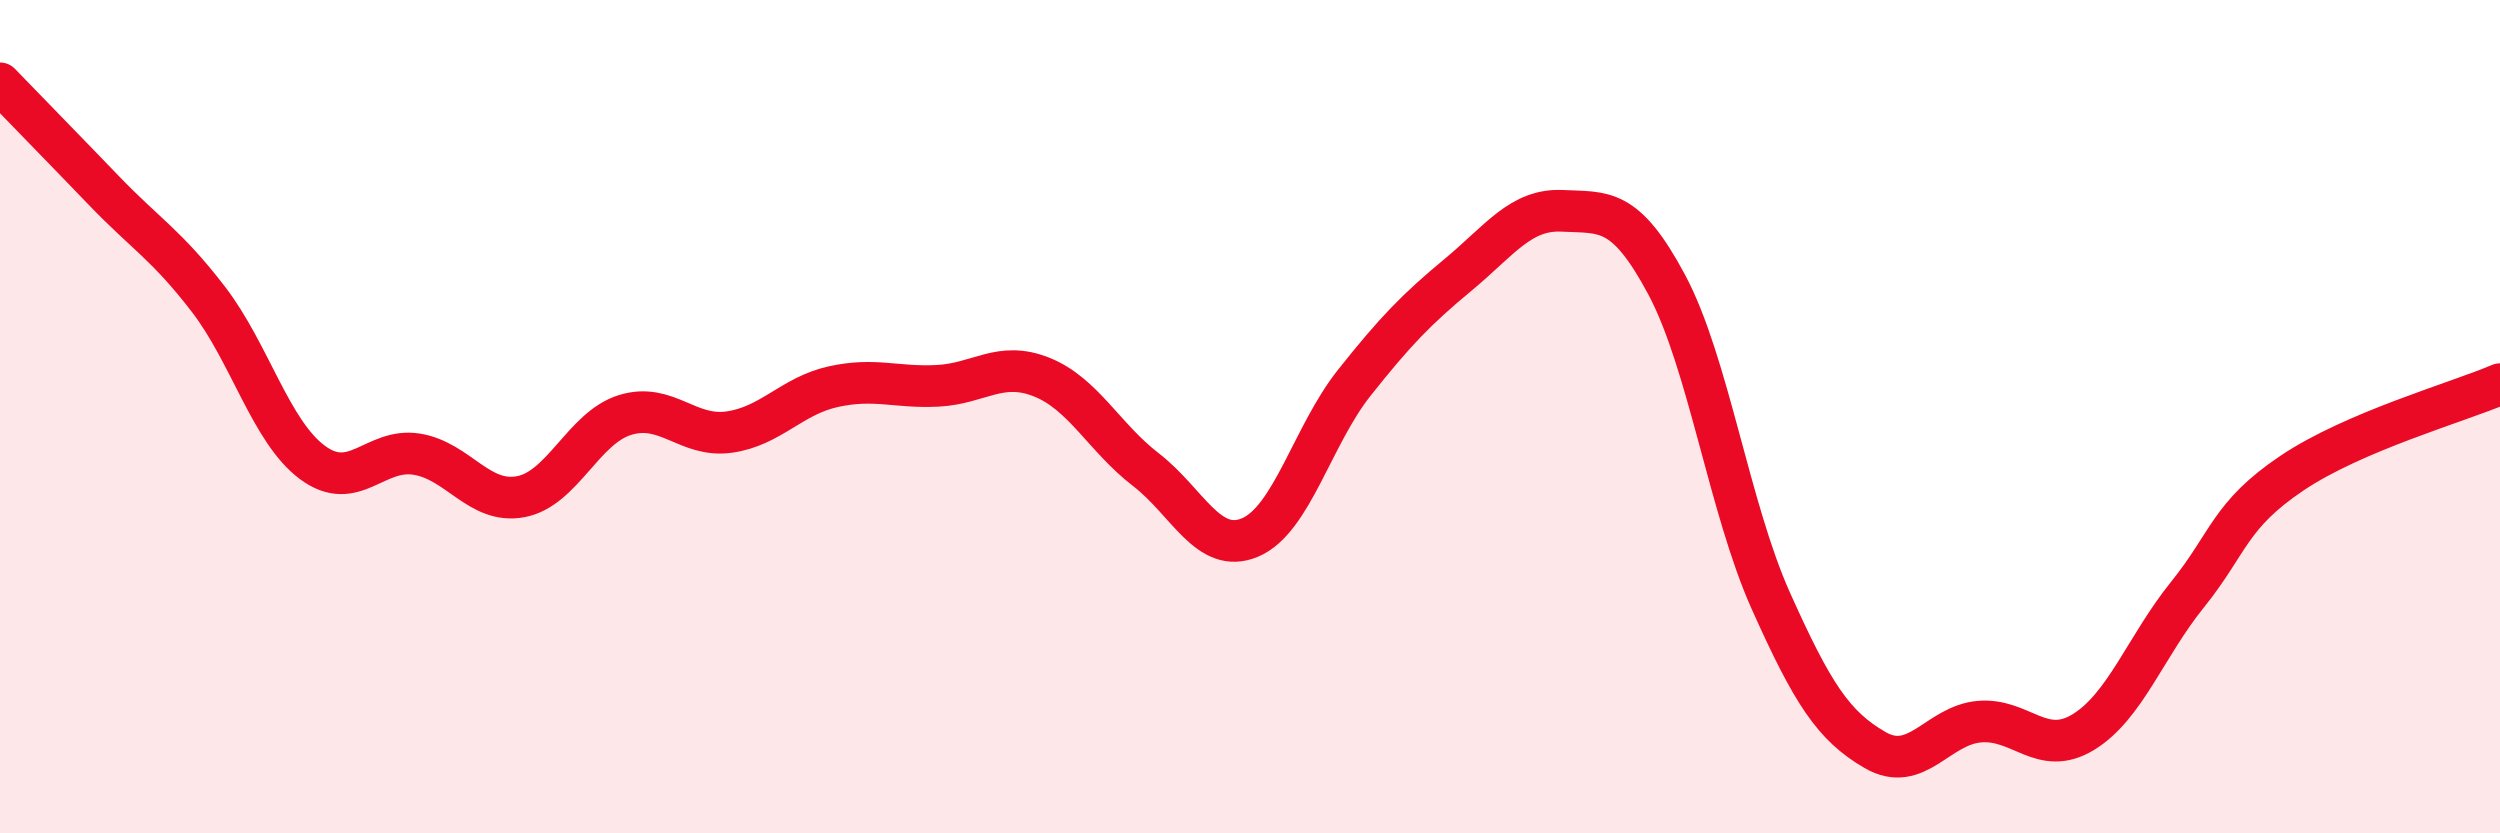 
    <svg width="60" height="20" viewBox="0 0 60 20" xmlns="http://www.w3.org/2000/svg">
      <path
        d="M 0,2 C 0.5,2.52 1.5,3.54 2.5,4.58 C 3.5,5.62 4,5.88 5,7.18 C 6,8.48 6.5,10.36 7.5,11.1 C 8.5,11.84 9,10.74 10,10.9 C 11,11.06 11.5,12.11 12.5,11.92 C 13.5,11.73 14,10.27 15,9.96 C 16,9.65 16.5,10.51 17.5,10.37 C 18.5,10.23 19,9.5 20,9.28 C 21,9.06 21.5,9.31 22.5,9.26 C 23.5,9.21 24,8.65 25,9.05 C 26,9.45 26.5,10.5 27.5,11.27 C 28.5,12.04 29,13.32 30,12.9 C 31,12.48 31.5,10.45 32.5,9.19 C 33.5,7.93 34,7.42 35,6.59 C 36,5.76 36.5,5.01 37.5,5.06 C 38.5,5.11 39,4.96 40,6.83 C 41,8.7 41.5,12.19 42.5,14.42 C 43.5,16.65 44,17.42 45,18 C 46,18.58 46.5,17.41 47.5,17.32 C 48.5,17.23 49,18.18 50,17.57 C 51,16.96 51.5,15.51 52.5,14.27 C 53.5,13.03 53.5,12.37 55,11.36 C 56.5,10.35 59,9.65 60,9.22L60 20L0 20Z"
        fill="#EB0A25"
        opacity="0.1"
        stroke-linecap="round"
        stroke-linejoin="round"
      />
      <path
        d="M 0,2 C 0.5,2.52 1.5,3.54 2.5,4.58 C 3.5,5.62 4,5.88 5,7.18 C 6,8.48 6.5,10.36 7.5,11.1 C 8.5,11.84 9,10.74 10,10.9 C 11,11.06 11.5,12.11 12.5,11.92 C 13.5,11.73 14,10.27 15,9.96 C 16,9.65 16.5,10.51 17.5,10.37 C 18.5,10.23 19,9.5 20,9.28 C 21,9.06 21.5,9.31 22.5,9.26 C 23.5,9.21 24,8.65 25,9.05 C 26,9.45 26.5,10.5 27.5,11.27 C 28.5,12.04 29,13.32 30,12.9 C 31,12.48 31.5,10.45 32.5,9.19 C 33.5,7.93 34,7.42 35,6.59 C 36,5.76 36.5,5.01 37.5,5.06 C 38.5,5.11 39,4.96 40,6.83 C 41,8.7 41.5,12.19 42.5,14.42 C 43.5,16.65 44,17.42 45,18 C 46,18.58 46.5,17.41 47.5,17.32 C 48.5,17.23 49,18.18 50,17.57 C 51,16.96 51.5,15.51 52.5,14.27 C 53.5,13.03 53.5,12.37 55,11.36 C 56.5,10.35 59,9.65 60,9.22"
        stroke="#EB0A25"
        stroke-width="1"
        fill="none"
        stroke-linecap="round"
        stroke-linejoin="round"
      />
    </svg>
  